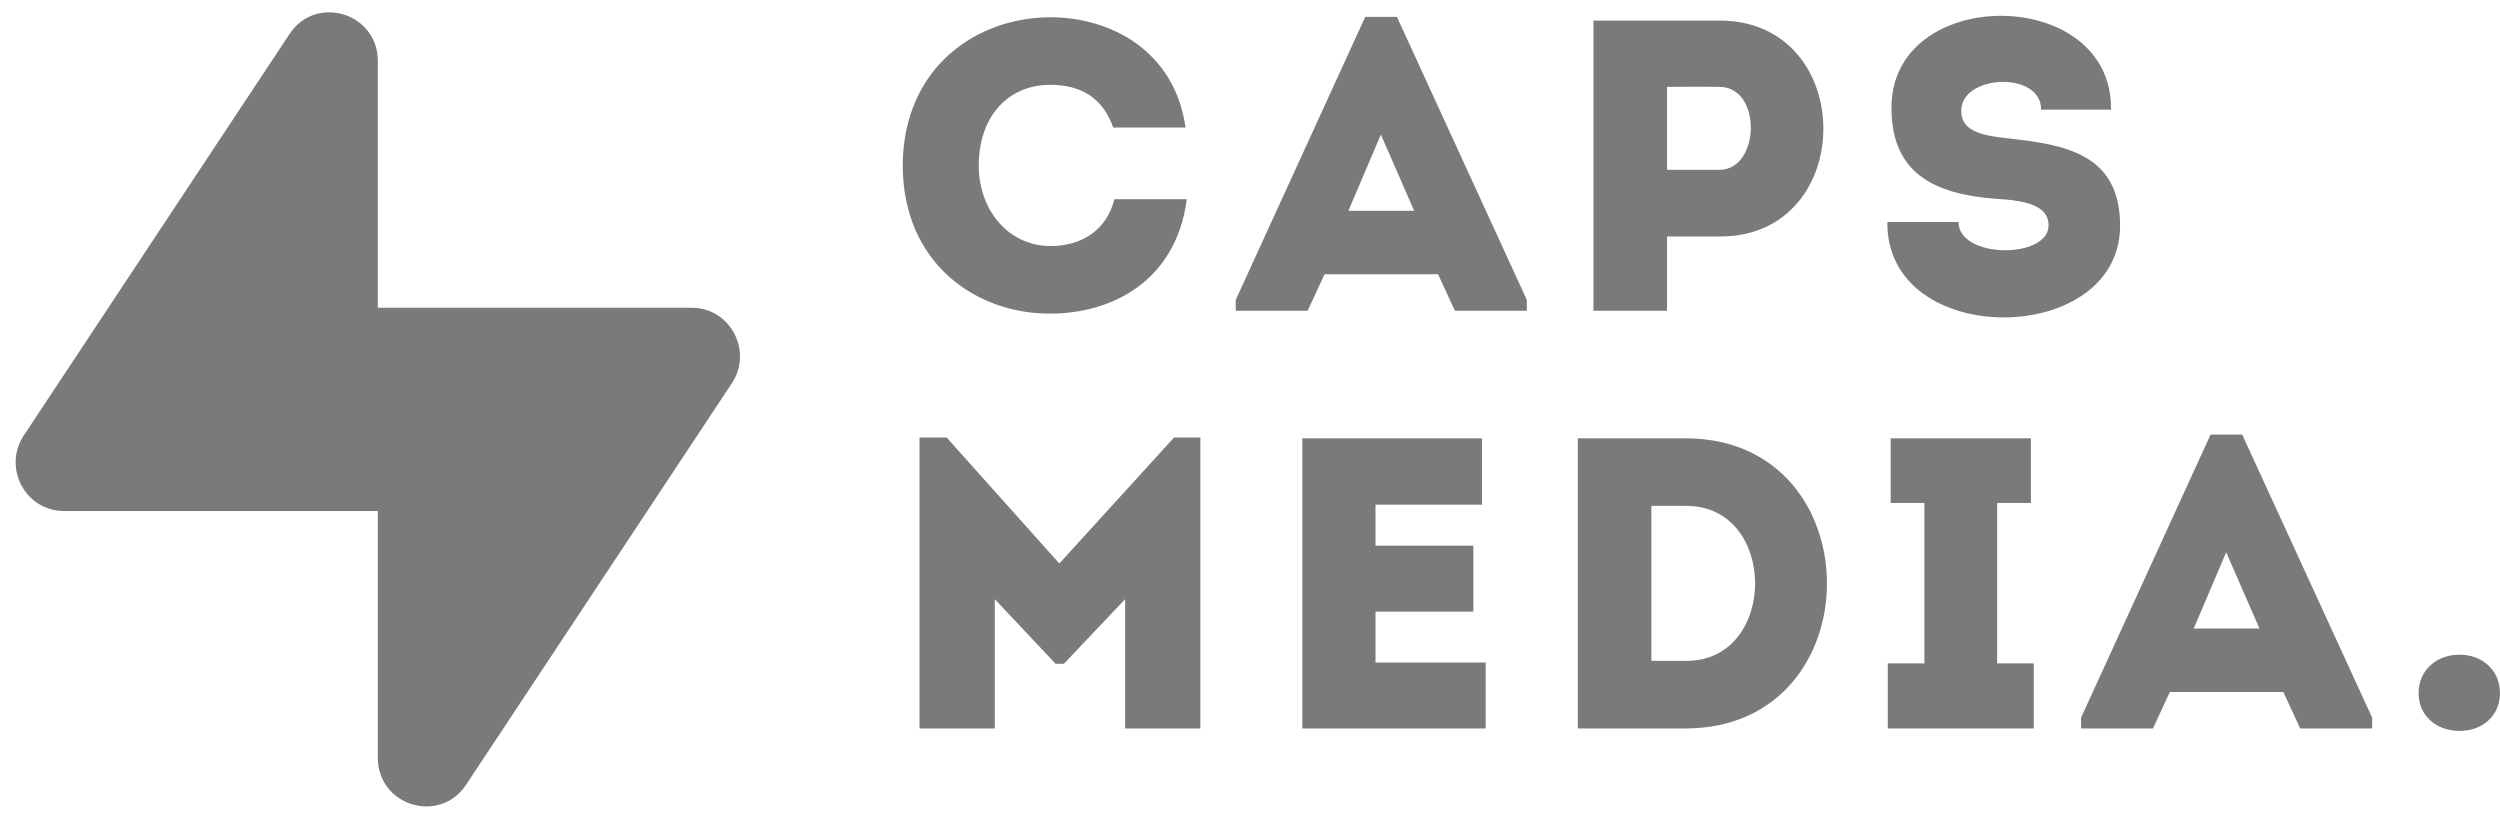 <svg xmlns="http://www.w3.org/2000/svg" width="85" height="28" viewBox="0 0 85 28" fill="none"><path d="M35.71 0.587C37.737 0.587 39.932 1.7 40.309 4.335C39.456 4.335 38.701 4.335 37.849 4.335C37.499 3.335 36.758 2.884 35.71 2.884C34.242 2.884 33.277 3.997 33.277 5.632C33.277 7.083 34.228 8.352 35.71 8.366C36.772 8.366 37.625 7.83 37.89 6.773C38.729 6.773 39.498 6.773 40.351 6.773C39.987 9.564 37.793 10.663 35.71 10.663C33.221 10.677 30.706 8.986 30.692 5.632C30.706 2.278 33.222 0.587 35.71 0.587Z" fill="#7A7A7A"></path><path d="M48.893 9.324H45.035L44.461 10.564H42.015V10.197L46.418 0.573H47.495L51.912 10.197V10.564H49.465L48.893 9.324ZM46.95 4.575L45.845 7.168H48.082L46.95 4.575Z" fill="#7A7A7A"></path><path d="M54.177 10.564C54.177 7.28 54.177 3.997 54.177 0.7C55.589 0.7 57.043 0.7 58.482 0.7C63.165 0.714 63.165 8.041 58.482 8.041H56.679V10.564C55.84 10.564 55.002 10.564 54.177 10.564ZM58.468 2.954C57.881 2.94 57.252 2.954 56.679 2.954C56.679 3.758 56.679 4.97 56.679 5.773H58.468C59.838 5.772 59.922 2.968 58.468 2.954Z" fill="#7A7A7A"></path><path d="M69.651 7.661C69.651 6.97 68.84 6.815 67.861 6.759C65.736 6.604 64.338 5.871 64.31 3.729C64.227 -0.526 71.831 -0.526 71.775 3.729C70.895 3.729 70.251 3.729 69.399 3.729C69.399 2.418 66.77 2.531 66.686 3.701C66.631 4.448 67.358 4.603 68.238 4.701C70.182 4.913 72.083 5.209 72.083 7.675C72.083 11.818 64.115 11.888 64.171 7.548C65.009 7.548 65.736 7.548 66.589 7.548C66.59 8.802 69.651 8.816 69.651 7.661Z" fill="#7A7A7A"></path><path d="M39.917 14.875H40.812V24.767C39.959 24.767 39.107 24.767 38.254 24.767V20.371L36.171 22.569H35.891L33.822 20.371V24.767C32.969 24.767 32.116 24.767 31.264 24.767V14.875H32.186L36.017 19.159L39.917 14.875Z" fill="#7A7A7A"></path><path d="M50.388 17.158C48.934 17.158 48.207 17.158 46.767 17.158V18.553H50.095C50.095 19.3 50.095 20.047 50.095 20.794H46.767C46.767 21.371 46.767 21.935 46.767 22.527C48.207 22.527 49.046 22.527 50.514 22.527C50.514 23.26 50.514 24.021 50.514 24.768C48.221 24.768 46.544 24.768 44.279 24.768C44.279 21.47 44.279 18.173 44.279 14.903C46.544 14.903 48.096 14.903 50.388 14.903C50.388 15.636 50.388 16.397 50.388 17.158Z" fill="#7A7A7A"></path><path d="M57.336 24.767H53.645V14.903H57.336C63.71 14.931 63.71 24.739 57.336 24.767ZM56.148 22.47H57.336C60.453 22.47 60.453 17.2 57.336 17.2H56.148V22.47Z" fill="#7A7A7A"></path><path d="M69.147 22.555V24.767H64.185V22.555H65.429V17.101H64.283V14.903H69.05V17.101H67.903V22.555H69.147Z" fill="#7A7A7A"></path><path d="M77.633 23.527H73.775L73.202 24.767H70.756V24.401L75.159 14.776H76.235L80.653 24.401V24.767H78.206L77.633 23.527ZM75.69 18.778L74.586 21.371H76.823L75.69 18.778Z" fill="#7A7A7A"></path><path d="M82.232 23.569C82.232 22.78 82.847 22.259 83.63 22.259C84.385 22.259 85 22.78 85 23.569C85 24.345 84.385 24.852 83.63 24.852C82.847 24.852 82.232 24.345 82.232 23.569Z" fill="#7A7A7A"></path><path d="M24.882 13.032L15.848 26.68C14.948 28.04 12.846 27.398 12.846 25.763V17.374H2.173C0.864 17.374 0.084 15.903 0.81 14.804L9.844 1.156C10.744 -0.203 12.846 0.44 12.846 2.073V10.463H23.519C24.828 10.463 25.608 11.934 24.882 13.032Z" fill="#7A7A7A"></path></svg>